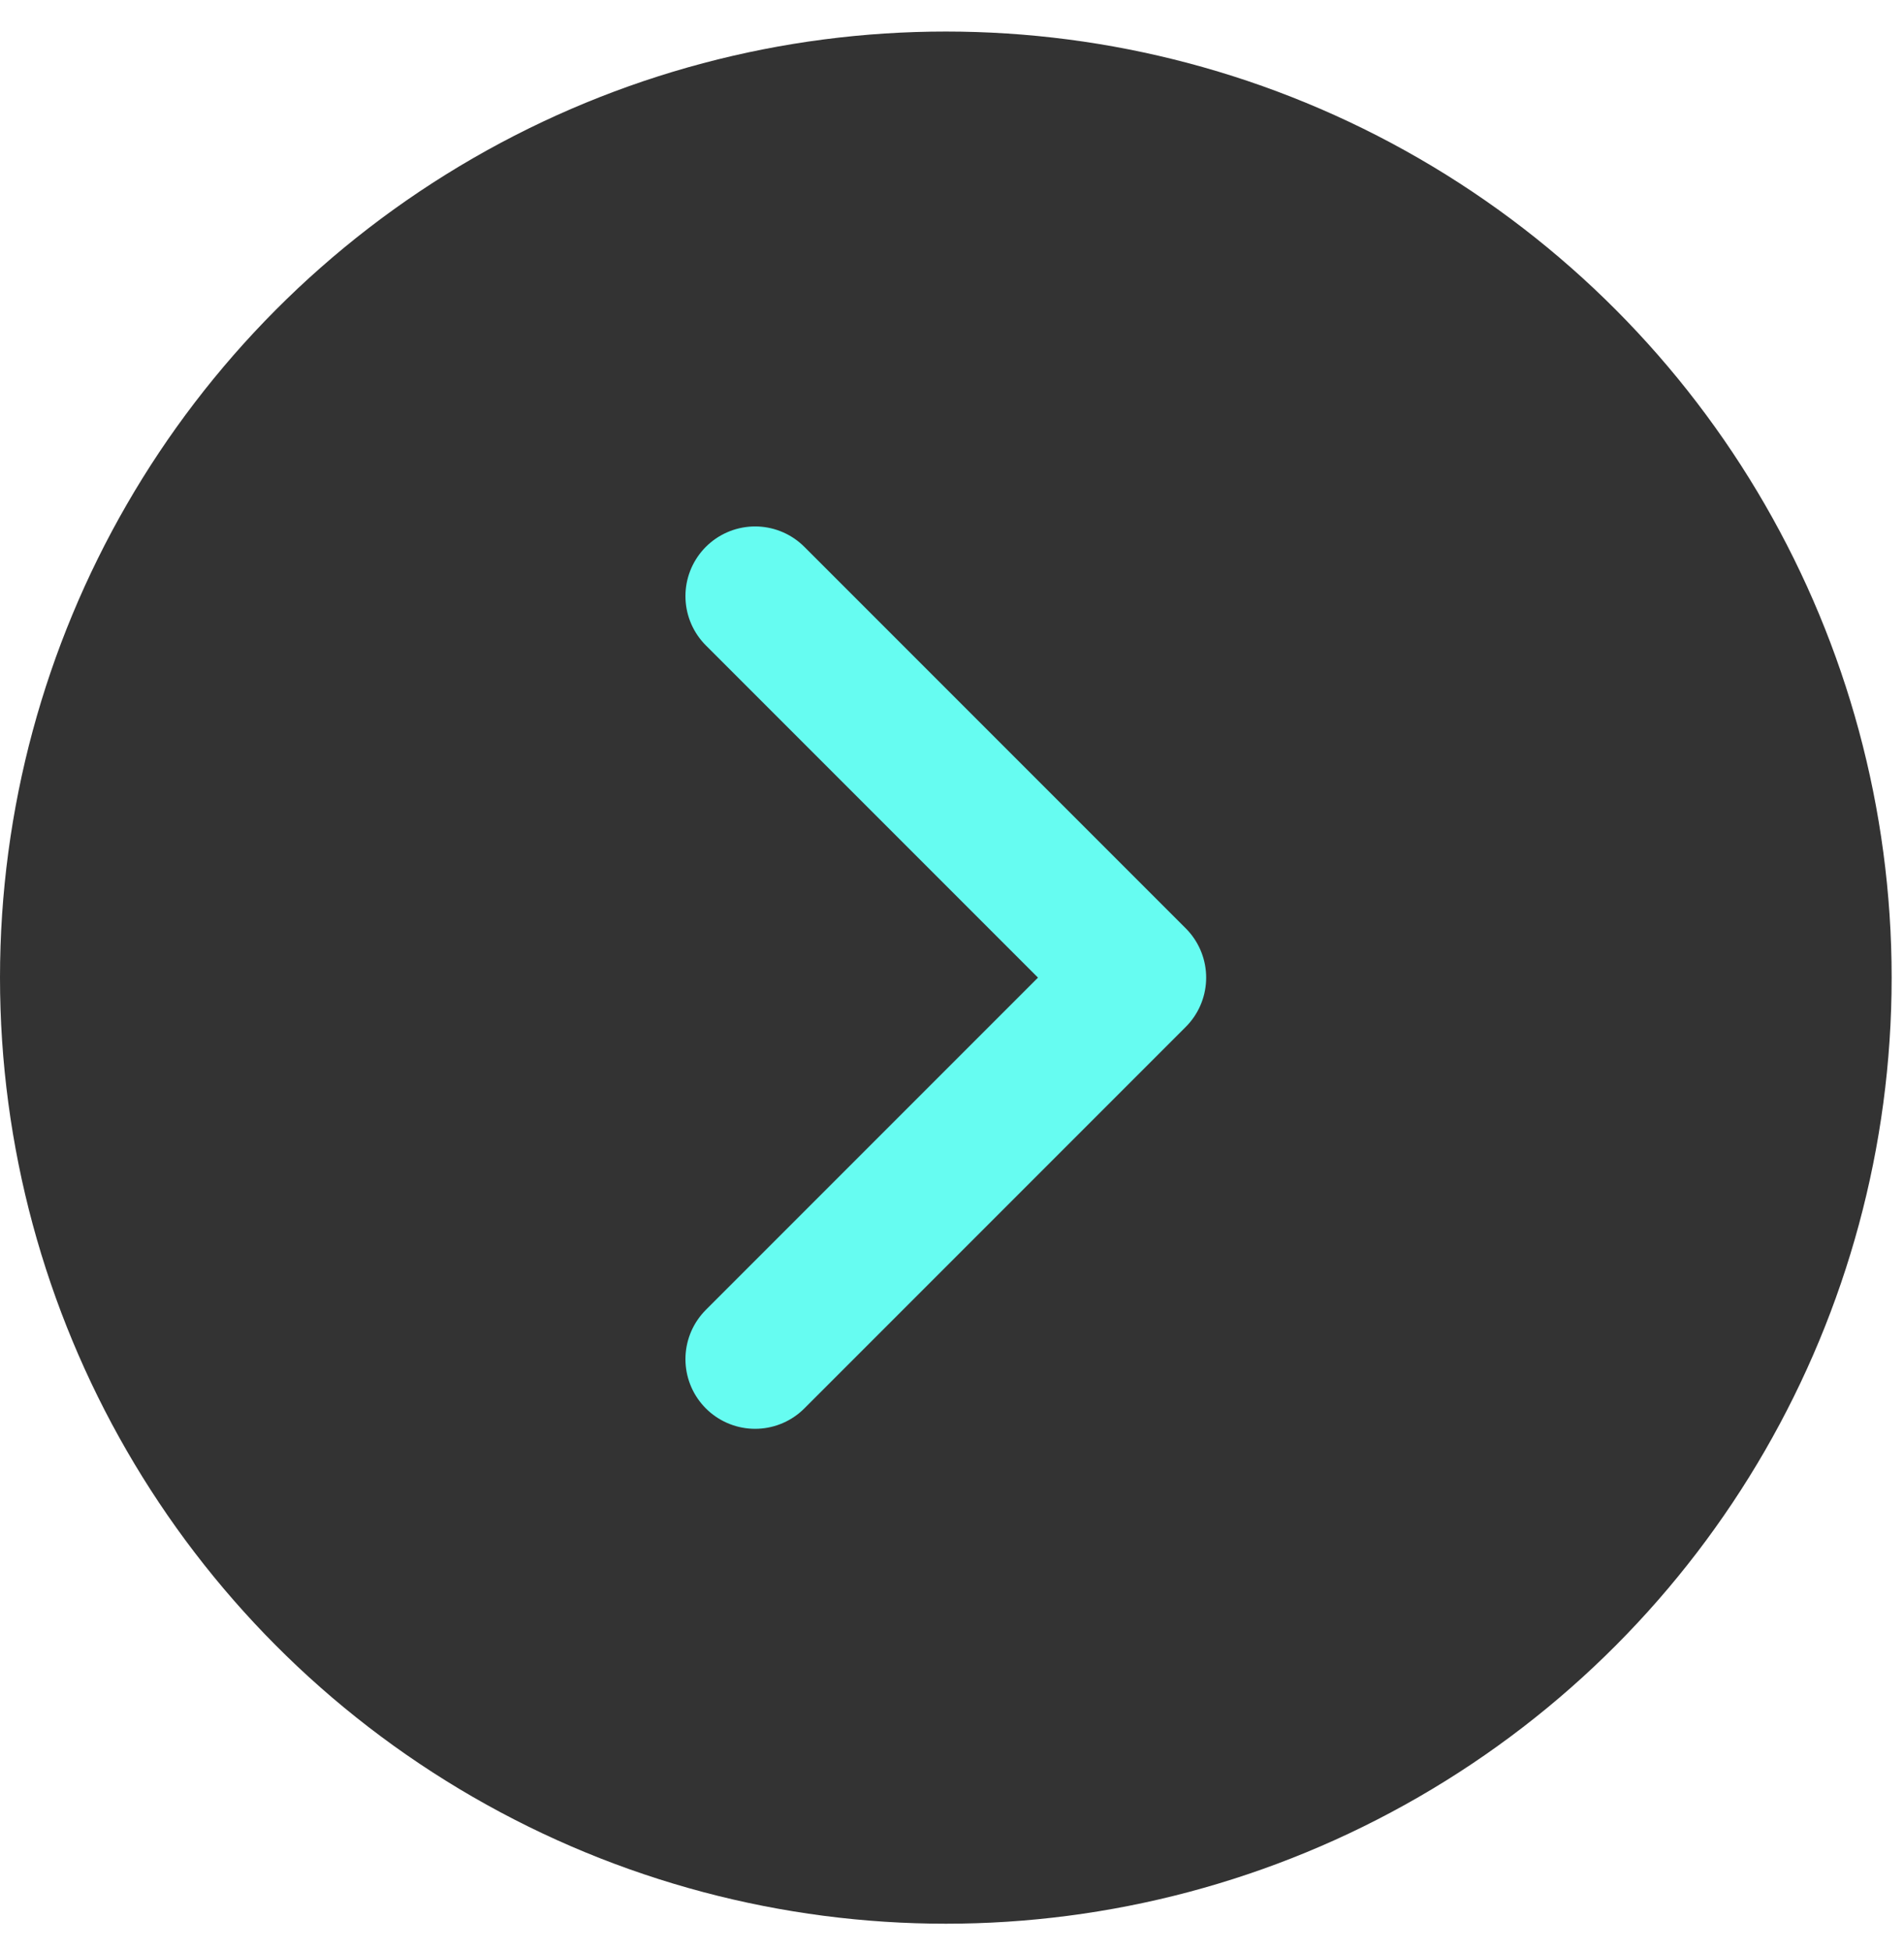 <svg width="41" height="42" viewBox="0 0 41 42" fill="none" xmlns="http://www.w3.org/2000/svg">
<circle cx="20.367" cy="21.046" r="20.367" fill="#333333"/>
<path d="M16.26 12.833L24.473 21.046L16.26 29.259" stroke="#66FCF1" stroke-width="3" stroke-linecap="round" stroke-linejoin="round"/>
</svg>
